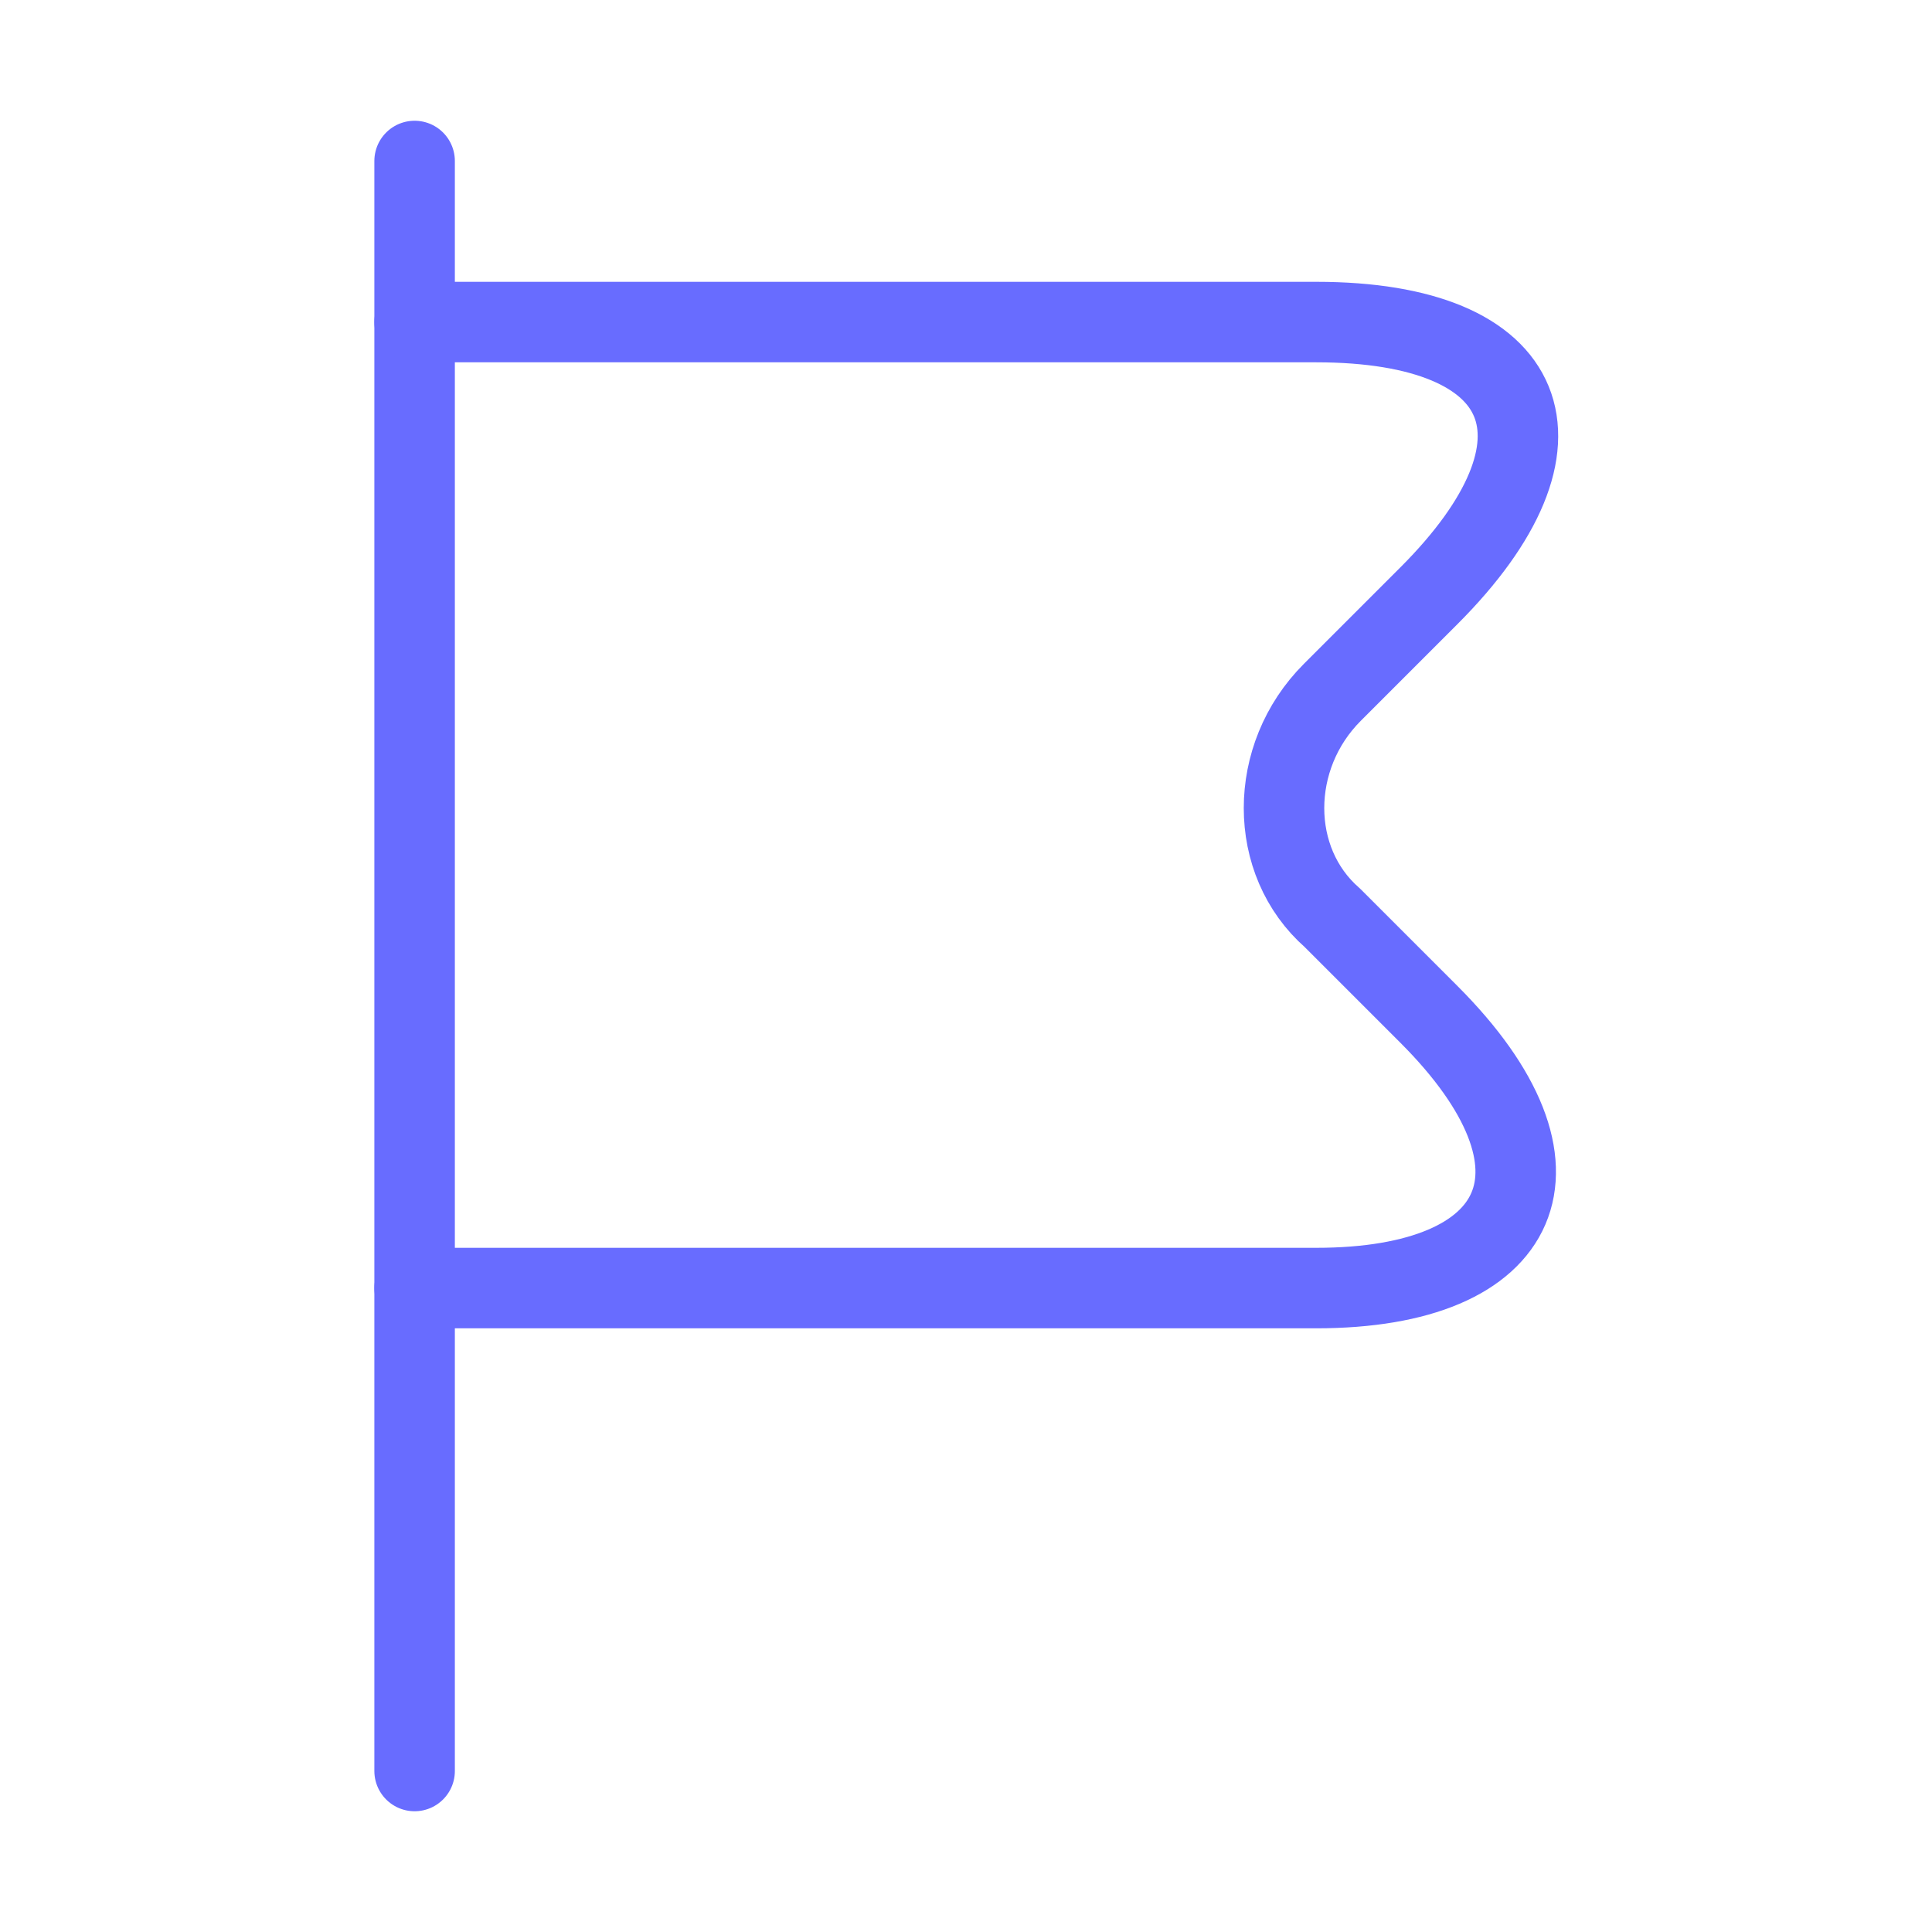<svg xmlns="http://www.w3.org/2000/svg" width="120" height="120" viewBox="0 0 120 120" fill="none"><path d="M25.752 10V110" stroke="#686CFF" stroke-width="5" stroke-miterlimit="10" stroke-linecap="round" stroke-linejoin="round"></path><path d="M25.752 20.004H81.752C95.252 20.004 98.252 27.504 88.752 37.004L82.752 43.004C78.752 47.004 78.752 53.504 82.752 57.004L88.752 63.004C98.252 72.504 94.752 80.004 81.752 80.004H25.752" stroke="#686CFF" stroke-width="5" stroke-miterlimit="10" stroke-linecap="round" stroke-linejoin="round"></path></svg>